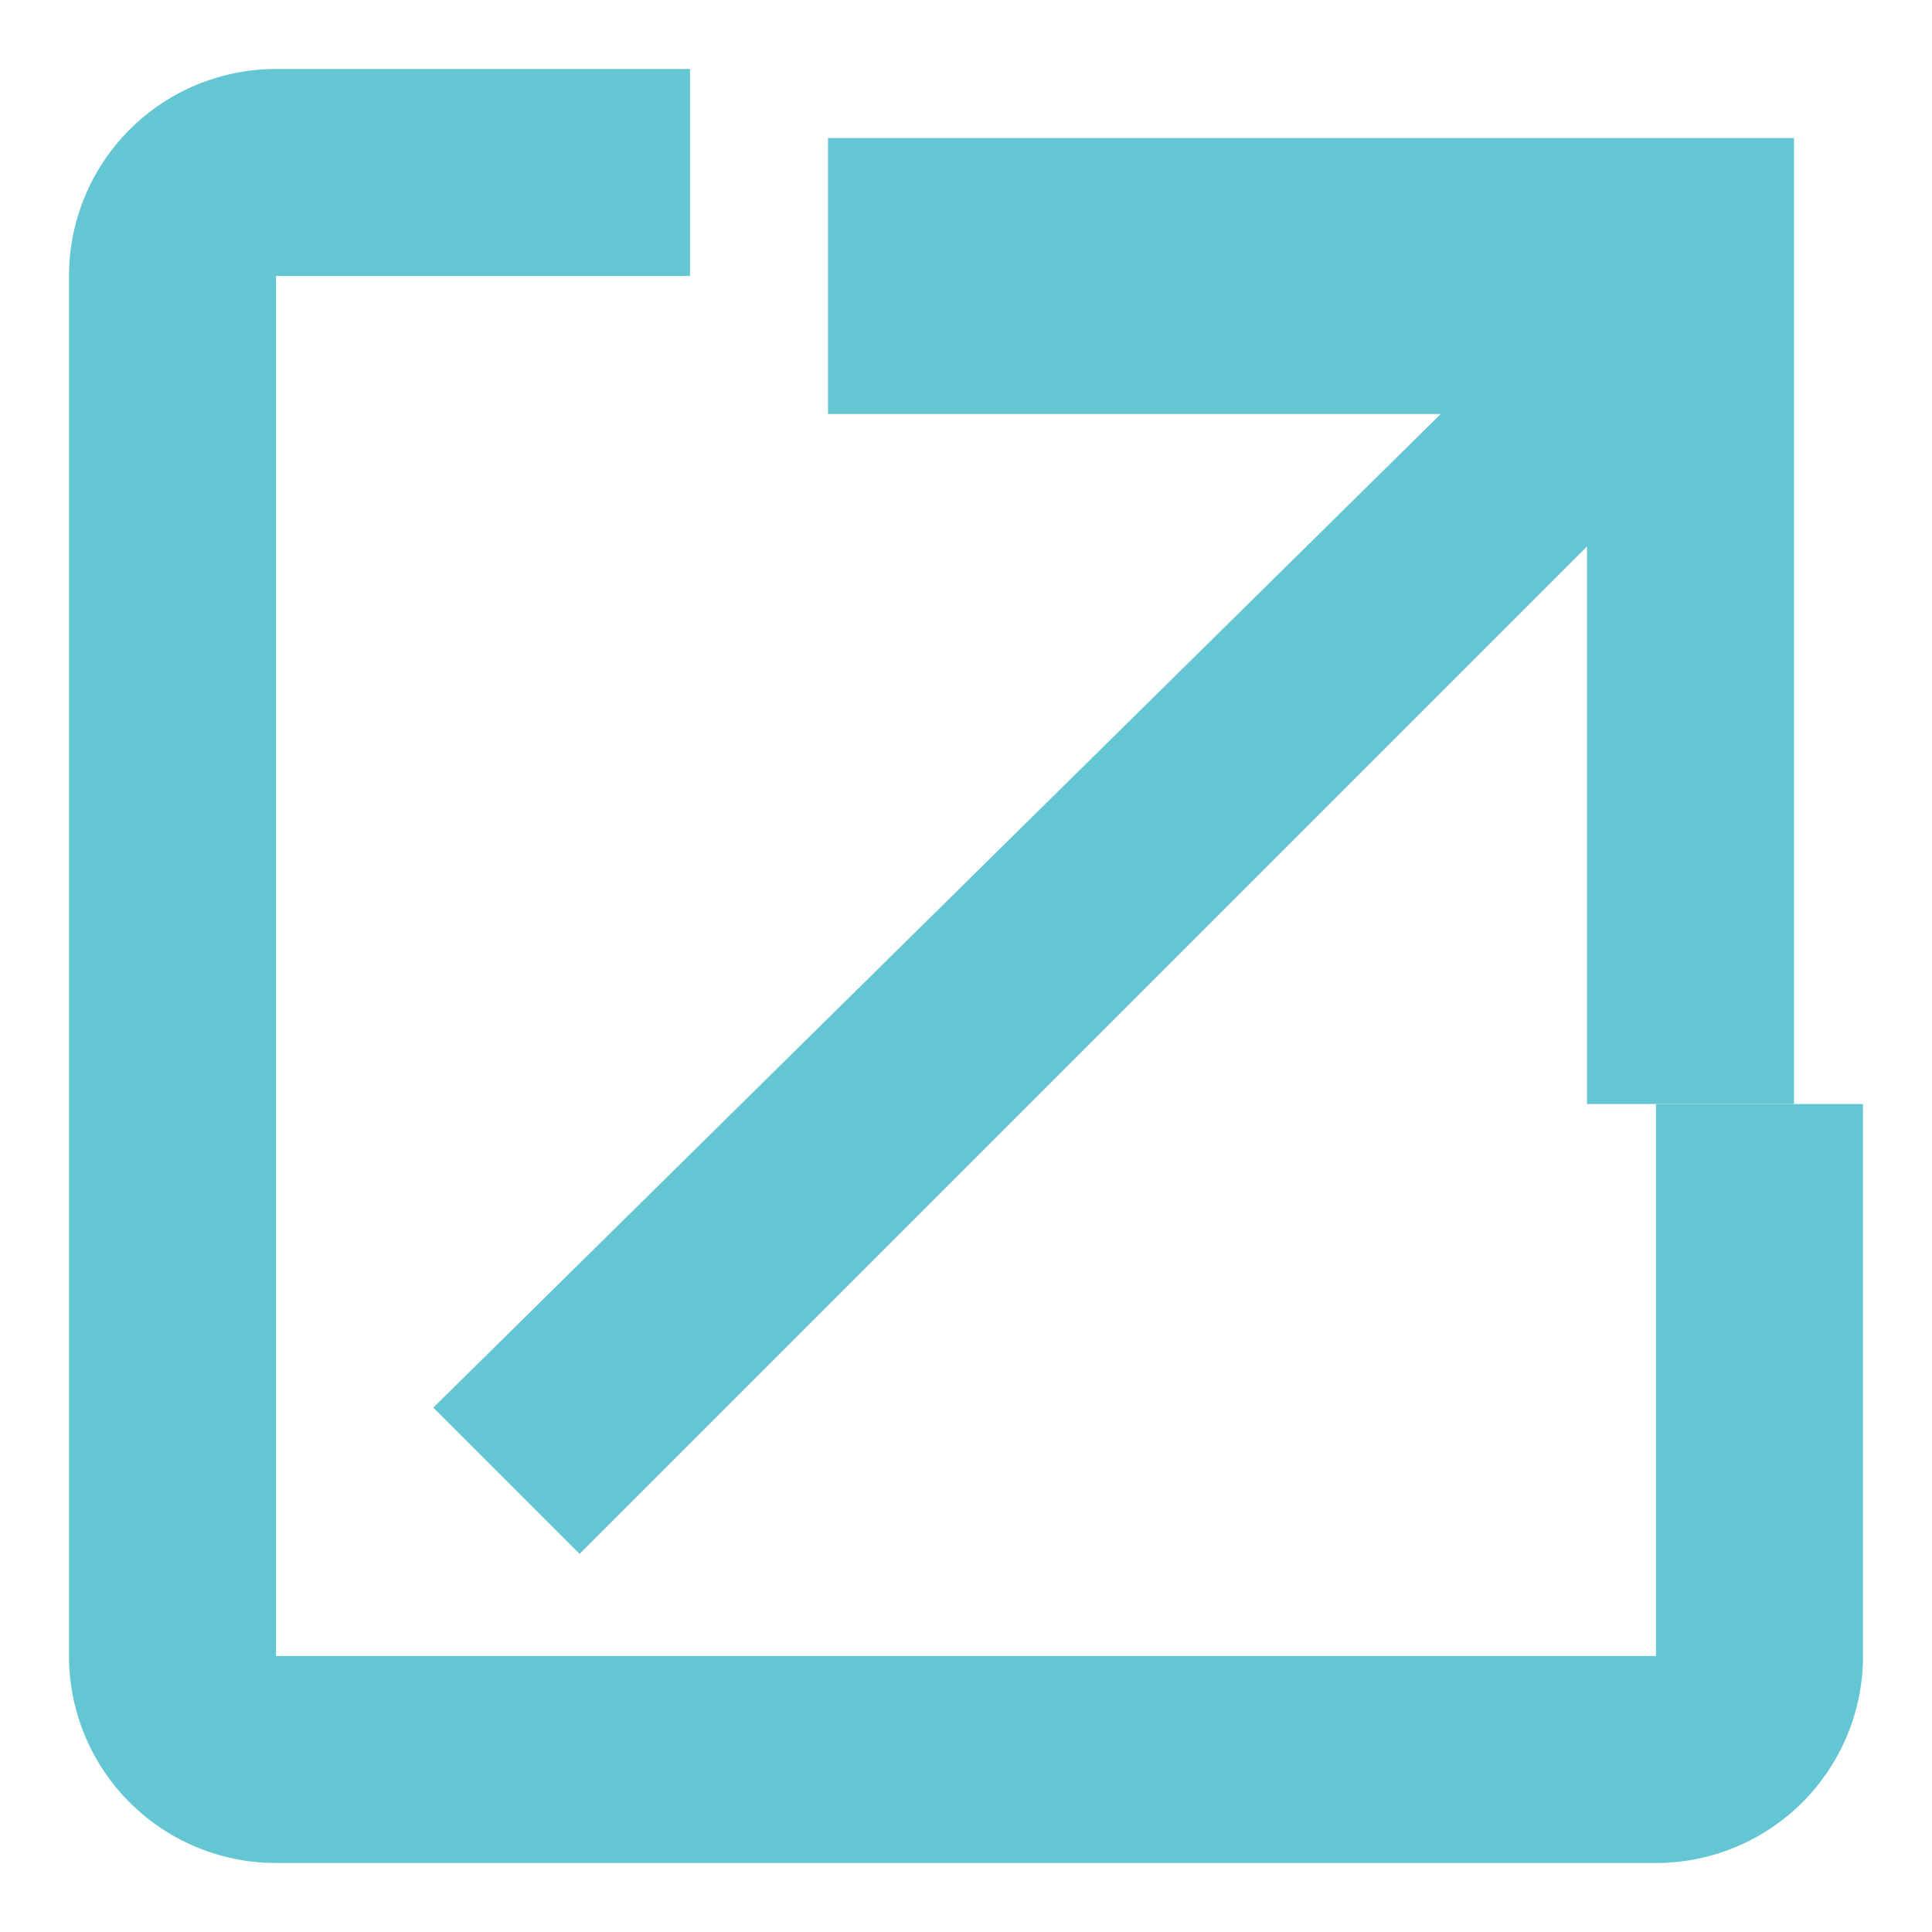 <svg xmlns="http://www.w3.org/2000/svg" width="14" height="14" viewBox="0 0 14 14" fill="none">
  <path d="M6 1h7v7h-1.5V3.96L4.2 11.26l-1.06-1.06L10.44 3H6V1z" fill="#65c6d3"/>
  <path d="M12 12H2V2h3V0.5H2A1.5 1.5 0 0 0 0.5 2v10A1.5 1.5 0 0 0 2 13.5h10a1.5 1.5 0 0 0 1.5-1.5V8h-1.5v4z" fill="#65c6d3"/>
</svg>
